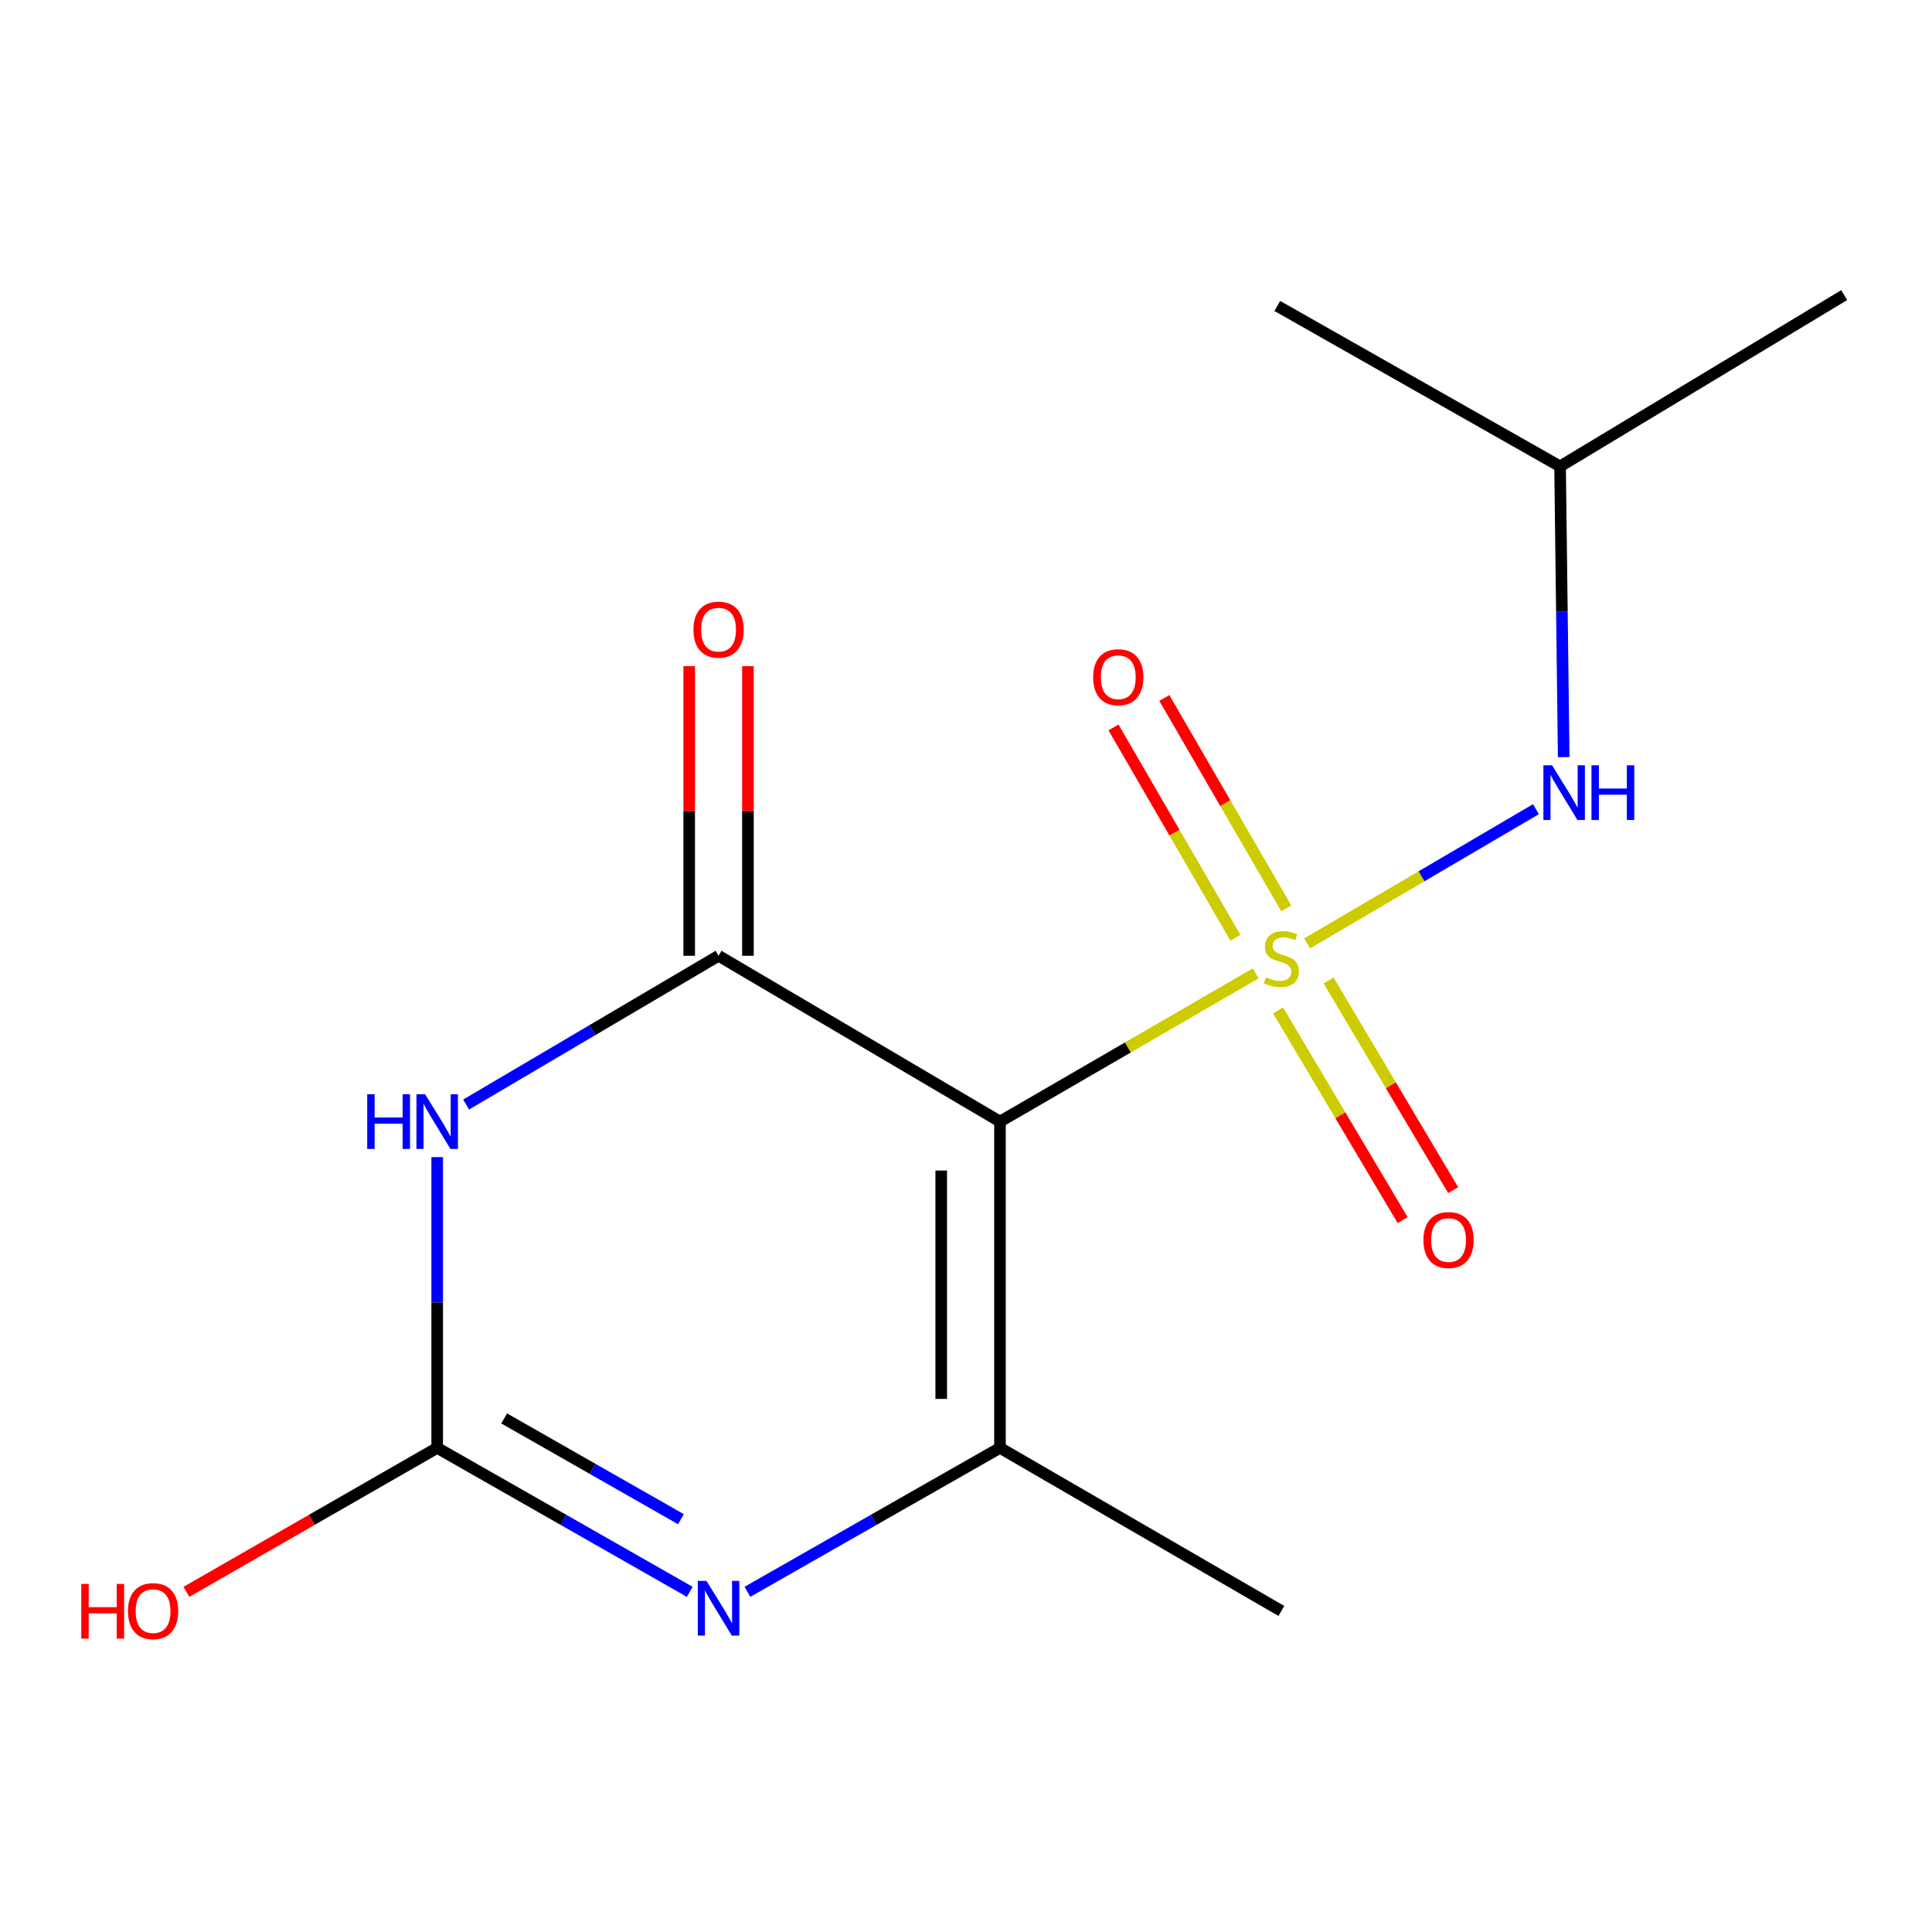 <?xml version='1.0' encoding='iso-8859-1'?>
<svg version='1.1' baseProfile='full'
              xmlns='http://www.w3.org/2000/svg'
                      xmlns:rdkit='http://www.rdkit.org/xml'
                      xmlns:xlink='http://www.w3.org/1999/xlink'
                  xml:space='preserve'
width='1000px' height='1000px' viewBox='0 0 1000 1000'>
<!-- END OF HEADER -->
<rect style='opacity:1.0;fill:#FFFFFF;stroke:none' width='1000' height='1000' x='0' y='0'> </rect>
<path class='bond-0' d='M 649.948,503.814 L 583.765,542.175' style='fill:none;fill-rule:evenodd;stroke:#CCCC00;stroke-width:6px;stroke-linecap:butt;stroke-linejoin:miter;stroke-opacity:1' />
<path class='bond-0' d='M 583.765,542.175 L 517.583,580.535' style='fill:none;fill-rule:evenodd;stroke:#000000;stroke-width:6px;stroke-linecap:butt;stroke-linejoin:miter;stroke-opacity:1' />
<path class='bond-6' d='M 676.559,488.299 L 735.782,453.565' style='fill:none;fill-rule:evenodd;stroke:#CCCC00;stroke-width:6px;stroke-linecap:butt;stroke-linejoin:miter;stroke-opacity:1' />
<path class='bond-6' d='M 735.782,453.565 L 795.005,418.831' style='fill:none;fill-rule:evenodd;stroke:#0000FF;stroke-width:6px;stroke-linecap:butt;stroke-linejoin:miter;stroke-opacity:1' />
<path class='bond-7' d='M 665.766,470.16 L 634.21,415.717' style='fill:none;fill-rule:evenodd;stroke:#CCCC00;stroke-width:6px;stroke-linecap:butt;stroke-linejoin:miter;stroke-opacity:1' />
<path class='bond-7' d='M 634.21,415.717 L 602.654,361.274' style='fill:none;fill-rule:evenodd;stroke:#FF0000;stroke-width:6px;stroke-linecap:butt;stroke-linejoin:miter;stroke-opacity:1' />
<path class='bond-7' d='M 639.461,485.407 L 607.905,430.964' style='fill:none;fill-rule:evenodd;stroke:#CCCC00;stroke-width:6px;stroke-linecap:butt;stroke-linejoin:miter;stroke-opacity:1' />
<path class='bond-7' d='M 607.905,430.964 L 576.349,376.52' style='fill:none;fill-rule:evenodd;stroke:#FF0000;stroke-width:6px;stroke-linecap:butt;stroke-linejoin:miter;stroke-opacity:1' />
<path class='bond-8' d='M 661.524,522.992 L 693.766,577.262' style='fill:none;fill-rule:evenodd;stroke:#CCCC00;stroke-width:6px;stroke-linecap:butt;stroke-linejoin:miter;stroke-opacity:1' />
<path class='bond-8' d='M 693.766,577.262 L 726.008,631.532' style='fill:none;fill-rule:evenodd;stroke:#FF0000;stroke-width:6px;stroke-linecap:butt;stroke-linejoin:miter;stroke-opacity:1' />
<path class='bond-8' d='M 687.663,507.463 L 719.905,561.732' style='fill:none;fill-rule:evenodd;stroke:#CCCC00;stroke-width:6px;stroke-linecap:butt;stroke-linejoin:miter;stroke-opacity:1' />
<path class='bond-8' d='M 719.905,561.732 L 752.147,616.002' style='fill:none;fill-rule:evenodd;stroke:#FF0000;stroke-width:6px;stroke-linecap:butt;stroke-linejoin:miter;stroke-opacity:1' />
<path class='bond-1' d='M 517.583,580.535 L 371.928,494.71' style='fill:none;fill-rule:evenodd;stroke:#000000;stroke-width:6px;stroke-linecap:butt;stroke-linejoin:miter;stroke-opacity:1' />
<path class='bond-3' d='M 517.583,580.535 L 517.583,749.415' style='fill:none;fill-rule:evenodd;stroke:#000000;stroke-width:6px;stroke-linecap:butt;stroke-linejoin:miter;stroke-opacity:1' />
<path class='bond-3' d='M 487.178,605.867 L 487.178,724.083' style='fill:none;fill-rule:evenodd;stroke:#000000;stroke-width:6px;stroke-linecap:butt;stroke-linejoin:miter;stroke-opacity:1' />
<path class='bond-2' d='M 371.928,494.71 L 306.593,533.213' style='fill:none;fill-rule:evenodd;stroke:#000000;stroke-width:6px;stroke-linecap:butt;stroke-linejoin:miter;stroke-opacity:1' />
<path class='bond-2' d='M 306.593,533.213 L 241.257,571.716' style='fill:none;fill-rule:evenodd;stroke:#0000FF;stroke-width:6px;stroke-linecap:butt;stroke-linejoin:miter;stroke-opacity:1' />
<path class='bond-9' d='M 387.131,494.71 L 387.131,419.761' style='fill:none;fill-rule:evenodd;stroke:#000000;stroke-width:6px;stroke-linecap:butt;stroke-linejoin:miter;stroke-opacity:1' />
<path class='bond-9' d='M 387.131,419.761 L 387.131,344.812' style='fill:none;fill-rule:evenodd;stroke:#FF0000;stroke-width:6px;stroke-linecap:butt;stroke-linejoin:miter;stroke-opacity:1' />
<path class='bond-9' d='M 356.726,494.71 L 356.726,419.761' style='fill:none;fill-rule:evenodd;stroke:#000000;stroke-width:6px;stroke-linecap:butt;stroke-linejoin:miter;stroke-opacity:1' />
<path class='bond-9' d='M 356.726,419.761 L 356.726,344.812' style='fill:none;fill-rule:evenodd;stroke:#FF0000;stroke-width:6px;stroke-linecap:butt;stroke-linejoin:miter;stroke-opacity:1' />
<path class='bond-15' d='M 226.291,598.917 L 226.291,674.166' style='fill:none;fill-rule:evenodd;stroke:#0000FF;stroke-width:6px;stroke-linecap:butt;stroke-linejoin:miter;stroke-opacity:1' />
<path class='bond-15' d='M 226.291,674.166 L 226.291,749.415' style='fill:none;fill-rule:evenodd;stroke:#000000;stroke-width:6px;stroke-linecap:butt;stroke-linejoin:miter;stroke-opacity:1' />
<path class='bond-4' d='M 517.583,749.415 L 452.221,786.67' style='fill:none;fill-rule:evenodd;stroke:#000000;stroke-width:6px;stroke-linecap:butt;stroke-linejoin:miter;stroke-opacity:1' />
<path class='bond-4' d='M 452.221,786.67 L 386.86,823.925' style='fill:none;fill-rule:evenodd;stroke:#0000FF;stroke-width:6px;stroke-linecap:butt;stroke-linejoin:miter;stroke-opacity:1' />
<path class='bond-11' d='M 517.583,749.415 L 663.237,833.838' style='fill:none;fill-rule:evenodd;stroke:#000000;stroke-width:6px;stroke-linecap:butt;stroke-linejoin:miter;stroke-opacity:1' />
<path class='bond-5' d='M 356.997,823.925 L 291.644,786.67' style='fill:none;fill-rule:evenodd;stroke:#0000FF;stroke-width:6px;stroke-linecap:butt;stroke-linejoin:miter;stroke-opacity:1' />
<path class='bond-5' d='M 291.644,786.67 L 226.291,749.415' style='fill:none;fill-rule:evenodd;stroke:#000000;stroke-width:6px;stroke-linecap:butt;stroke-linejoin:miter;stroke-opacity:1' />
<path class='bond-5' d='M 352.449,786.334 L 306.702,760.256' style='fill:none;fill-rule:evenodd;stroke:#0000FF;stroke-width:6px;stroke-linecap:butt;stroke-linejoin:miter;stroke-opacity:1' />
<path class='bond-5' d='M 306.702,760.256 L 260.954,734.177' style='fill:none;fill-rule:evenodd;stroke:#000000;stroke-width:6px;stroke-linecap:butt;stroke-linejoin:miter;stroke-opacity:1' />
<path class='bond-10' d='M 226.291,749.415 L 161.382,786.678' style='fill:none;fill-rule:evenodd;stroke:#000000;stroke-width:6px;stroke-linecap:butt;stroke-linejoin:miter;stroke-opacity:1' />
<path class='bond-10' d='M 161.382,786.678 L 96.474,823.941' style='fill:none;fill-rule:evenodd;stroke:#FF0000;stroke-width:6px;stroke-linecap:butt;stroke-linejoin:miter;stroke-opacity:1' />
<path class='bond-12' d='M 809.371,391.888 L 808.43,316.648' style='fill:none;fill-rule:evenodd;stroke:#0000FF;stroke-width:6px;stroke-linecap:butt;stroke-linejoin:miter;stroke-opacity:1' />
<path class='bond-12' d='M 808.43,316.648 L 807.489,241.407' style='fill:none;fill-rule:evenodd;stroke:#000000;stroke-width:6px;stroke-linecap:butt;stroke-linejoin:miter;stroke-opacity:1' />
<path class='bond-13' d='M 807.489,241.407 L 954.545,152.744' style='fill:none;fill-rule:evenodd;stroke:#000000;stroke-width:6px;stroke-linecap:butt;stroke-linejoin:miter;stroke-opacity:1' />
<path class='bond-14' d='M 807.489,241.407 L 661.125,158.369' style='fill:none;fill-rule:evenodd;stroke:#000000;stroke-width:6px;stroke-linecap:butt;stroke-linejoin:miter;stroke-opacity:1' />
<path  class='atom-0' d='M 655.237 505.832
Q 655.557 505.952, 656.877 506.512
Q 658.197 507.072, 659.637 507.432
Q 661.117 507.752, 662.557 507.752
Q 665.237 507.752, 666.797 506.472
Q 668.357 505.152, 668.357 502.872
Q 668.357 501.312, 667.557 500.352
Q 666.797 499.392, 665.597 498.872
Q 664.397 498.352, 662.397 497.752
Q 659.877 496.992, 658.357 496.272
Q 656.877 495.552, 655.797 494.032
Q 654.757 492.512, 654.757 489.952
Q 654.757 486.392, 657.157 484.192
Q 659.597 481.992, 664.397 481.992
Q 667.677 481.992, 671.397 483.552
L 670.477 486.632
Q 667.077 485.232, 664.517 485.232
Q 661.757 485.232, 660.237 486.392
Q 658.717 487.512, 658.757 489.472
Q 658.757 490.992, 659.517 491.912
Q 660.317 492.832, 661.437 493.352
Q 662.597 493.872, 664.517 494.472
Q 667.077 495.272, 668.597 496.072
Q 670.117 496.872, 671.197 498.512
Q 672.317 500.112, 672.317 502.872
Q 672.317 506.792, 669.677 508.912
Q 667.077 510.992, 662.717 510.992
Q 660.197 510.992, 658.277 510.432
Q 656.397 509.912, 654.157 508.992
L 655.237 505.832
' fill='#CCCC00'/>
<path  class='atom-3' d='M 190.071 566.375
L 193.911 566.375
L 193.911 578.415
L 208.391 578.415
L 208.391 566.375
L 212.231 566.375
L 212.231 594.695
L 208.391 594.695
L 208.391 581.615
L 193.911 581.615
L 193.911 594.695
L 190.071 594.695
L 190.071 566.375
' fill='#0000FF'/>
<path  class='atom-3' d='M 220.031 566.375
L 229.311 581.375
Q 230.231 582.855, 231.711 585.535
Q 233.191 588.215, 233.271 588.375
L 233.271 566.375
L 237.031 566.375
L 237.031 594.695
L 233.151 594.695
L 223.191 578.295
Q 222.031 576.375, 220.791 574.175
Q 219.591 571.975, 219.231 571.295
L 219.231 594.695
L 215.551 594.695
L 215.551 566.375
L 220.031 566.375
' fill='#0000FF'/>
<path  class='atom-5' d='M 365.668 818.276
L 374.948 833.276
Q 375.868 834.756, 377.348 837.436
Q 378.828 840.116, 378.908 840.276
L 378.908 818.276
L 382.668 818.276
L 382.668 846.596
L 378.788 846.596
L 368.828 830.196
Q 367.668 828.276, 366.428 826.076
Q 365.228 823.876, 364.868 823.196
L 364.868 846.596
L 361.188 846.596
L 361.188 818.276
L 365.668 818.276
' fill='#0000FF'/>
<path  class='atom-7' d='M 803.341 396.11
L 812.621 411.11
Q 813.541 412.59, 815.021 415.27
Q 816.501 417.95, 816.581 418.11
L 816.581 396.11
L 820.341 396.11
L 820.341 424.43
L 816.461 424.43
L 806.501 408.03
Q 805.341 406.11, 804.101 403.91
Q 802.901 401.71, 802.541 401.03
L 802.541 424.43
L 798.861 424.43
L 798.861 396.11
L 803.341 396.11
' fill='#0000FF'/>
<path  class='atom-7' d='M 823.741 396.11
L 827.581 396.11
L 827.581 408.15
L 842.061 408.15
L 842.061 396.11
L 845.901 396.11
L 845.901 424.43
L 842.061 424.43
L 842.061 411.35
L 827.581 411.35
L 827.581 424.43
L 823.741 424.43
L 823.741 396.11
' fill='#0000FF'/>
<path  class='atom-8' d='M 565.814 350.538
Q 565.814 343.738, 569.174 339.938
Q 572.534 336.138, 578.814 336.138
Q 585.094 336.138, 588.454 339.938
Q 591.814 343.738, 591.814 350.538
Q 591.814 357.418, 588.414 361.338
Q 585.014 365.218, 578.814 365.218
Q 572.574 365.218, 569.174 361.338
Q 565.814 357.458, 565.814 350.538
M 578.814 362.018
Q 583.134 362.018, 585.454 359.138
Q 587.814 356.218, 587.814 350.538
Q 587.814 344.978, 585.454 342.178
Q 583.134 339.338, 578.814 339.338
Q 574.494 339.338, 572.134 342.138
Q 569.814 344.938, 569.814 350.538
Q 569.814 356.258, 572.134 359.138
Q 574.494 362.018, 578.814 362.018
' fill='#FF0000'/>
<path  class='atom-9' d='M 736.771 641.846
Q 736.771 635.046, 740.131 631.246
Q 743.491 627.446, 749.771 627.446
Q 756.051 627.446, 759.411 631.246
Q 762.771 635.046, 762.771 641.846
Q 762.771 648.726, 759.371 652.646
Q 755.971 656.526, 749.771 656.526
Q 743.531 656.526, 740.131 652.646
Q 736.771 648.766, 736.771 641.846
M 749.771 653.326
Q 754.091 653.326, 756.411 650.446
Q 758.771 647.526, 758.771 641.846
Q 758.771 636.286, 756.411 633.486
Q 754.091 630.646, 749.771 630.646
Q 745.451 630.646, 743.091 633.446
Q 740.771 636.246, 740.771 641.846
Q 740.771 647.566, 743.091 650.446
Q 745.451 653.326, 749.771 653.326
' fill='#FF0000'/>
<path  class='atom-10' d='M 358.928 325.91
Q 358.928 319.11, 362.288 315.31
Q 365.648 311.51, 371.928 311.51
Q 378.208 311.51, 381.568 315.31
Q 384.928 319.11, 384.928 325.91
Q 384.928 332.79, 381.528 336.71
Q 378.128 340.59, 371.928 340.59
Q 365.688 340.59, 362.288 336.71
Q 358.928 332.83, 358.928 325.91
M 371.928 337.39
Q 376.248 337.39, 378.568 334.51
Q 380.928 331.59, 380.928 325.91
Q 380.928 320.35, 378.568 317.55
Q 376.248 314.71, 371.928 314.71
Q 367.608 314.71, 365.248 317.51
Q 362.928 320.31, 362.928 325.91
Q 362.928 331.63, 365.248 334.51
Q 367.608 337.39, 371.928 337.39
' fill='#FF0000'/>
<path  class='atom-11' d='M 42.075 819.838
L 45.915 819.838
L 45.915 831.878
L 60.395 831.878
L 60.395 819.838
L 64.235 819.838
L 64.235 848.158
L 60.395 848.158
L 60.395 835.078
L 45.915 835.078
L 45.915 848.158
L 42.075 848.158
L 42.075 819.838
' fill='#FF0000'/>
<path  class='atom-11' d='M 66.235 833.918
Q 66.235 827.118, 69.595 823.318
Q 72.955 819.518, 79.235 819.518
Q 85.515 819.518, 88.875 823.318
Q 92.235 827.118, 92.235 833.918
Q 92.235 840.798, 88.835 844.718
Q 85.435 848.598, 79.235 848.598
Q 72.995 848.598, 69.595 844.718
Q 66.235 840.838, 66.235 833.918
M 79.235 845.398
Q 83.555 845.398, 85.875 842.518
Q 88.235 839.598, 88.235 833.918
Q 88.235 828.358, 85.875 825.558
Q 83.555 822.718, 79.235 822.718
Q 74.915 822.718, 72.555 825.518
Q 70.235 828.318, 70.235 833.918
Q 70.235 839.638, 72.555 842.518
Q 74.915 845.398, 79.235 845.398
' fill='#FF0000'/>
</svg>
